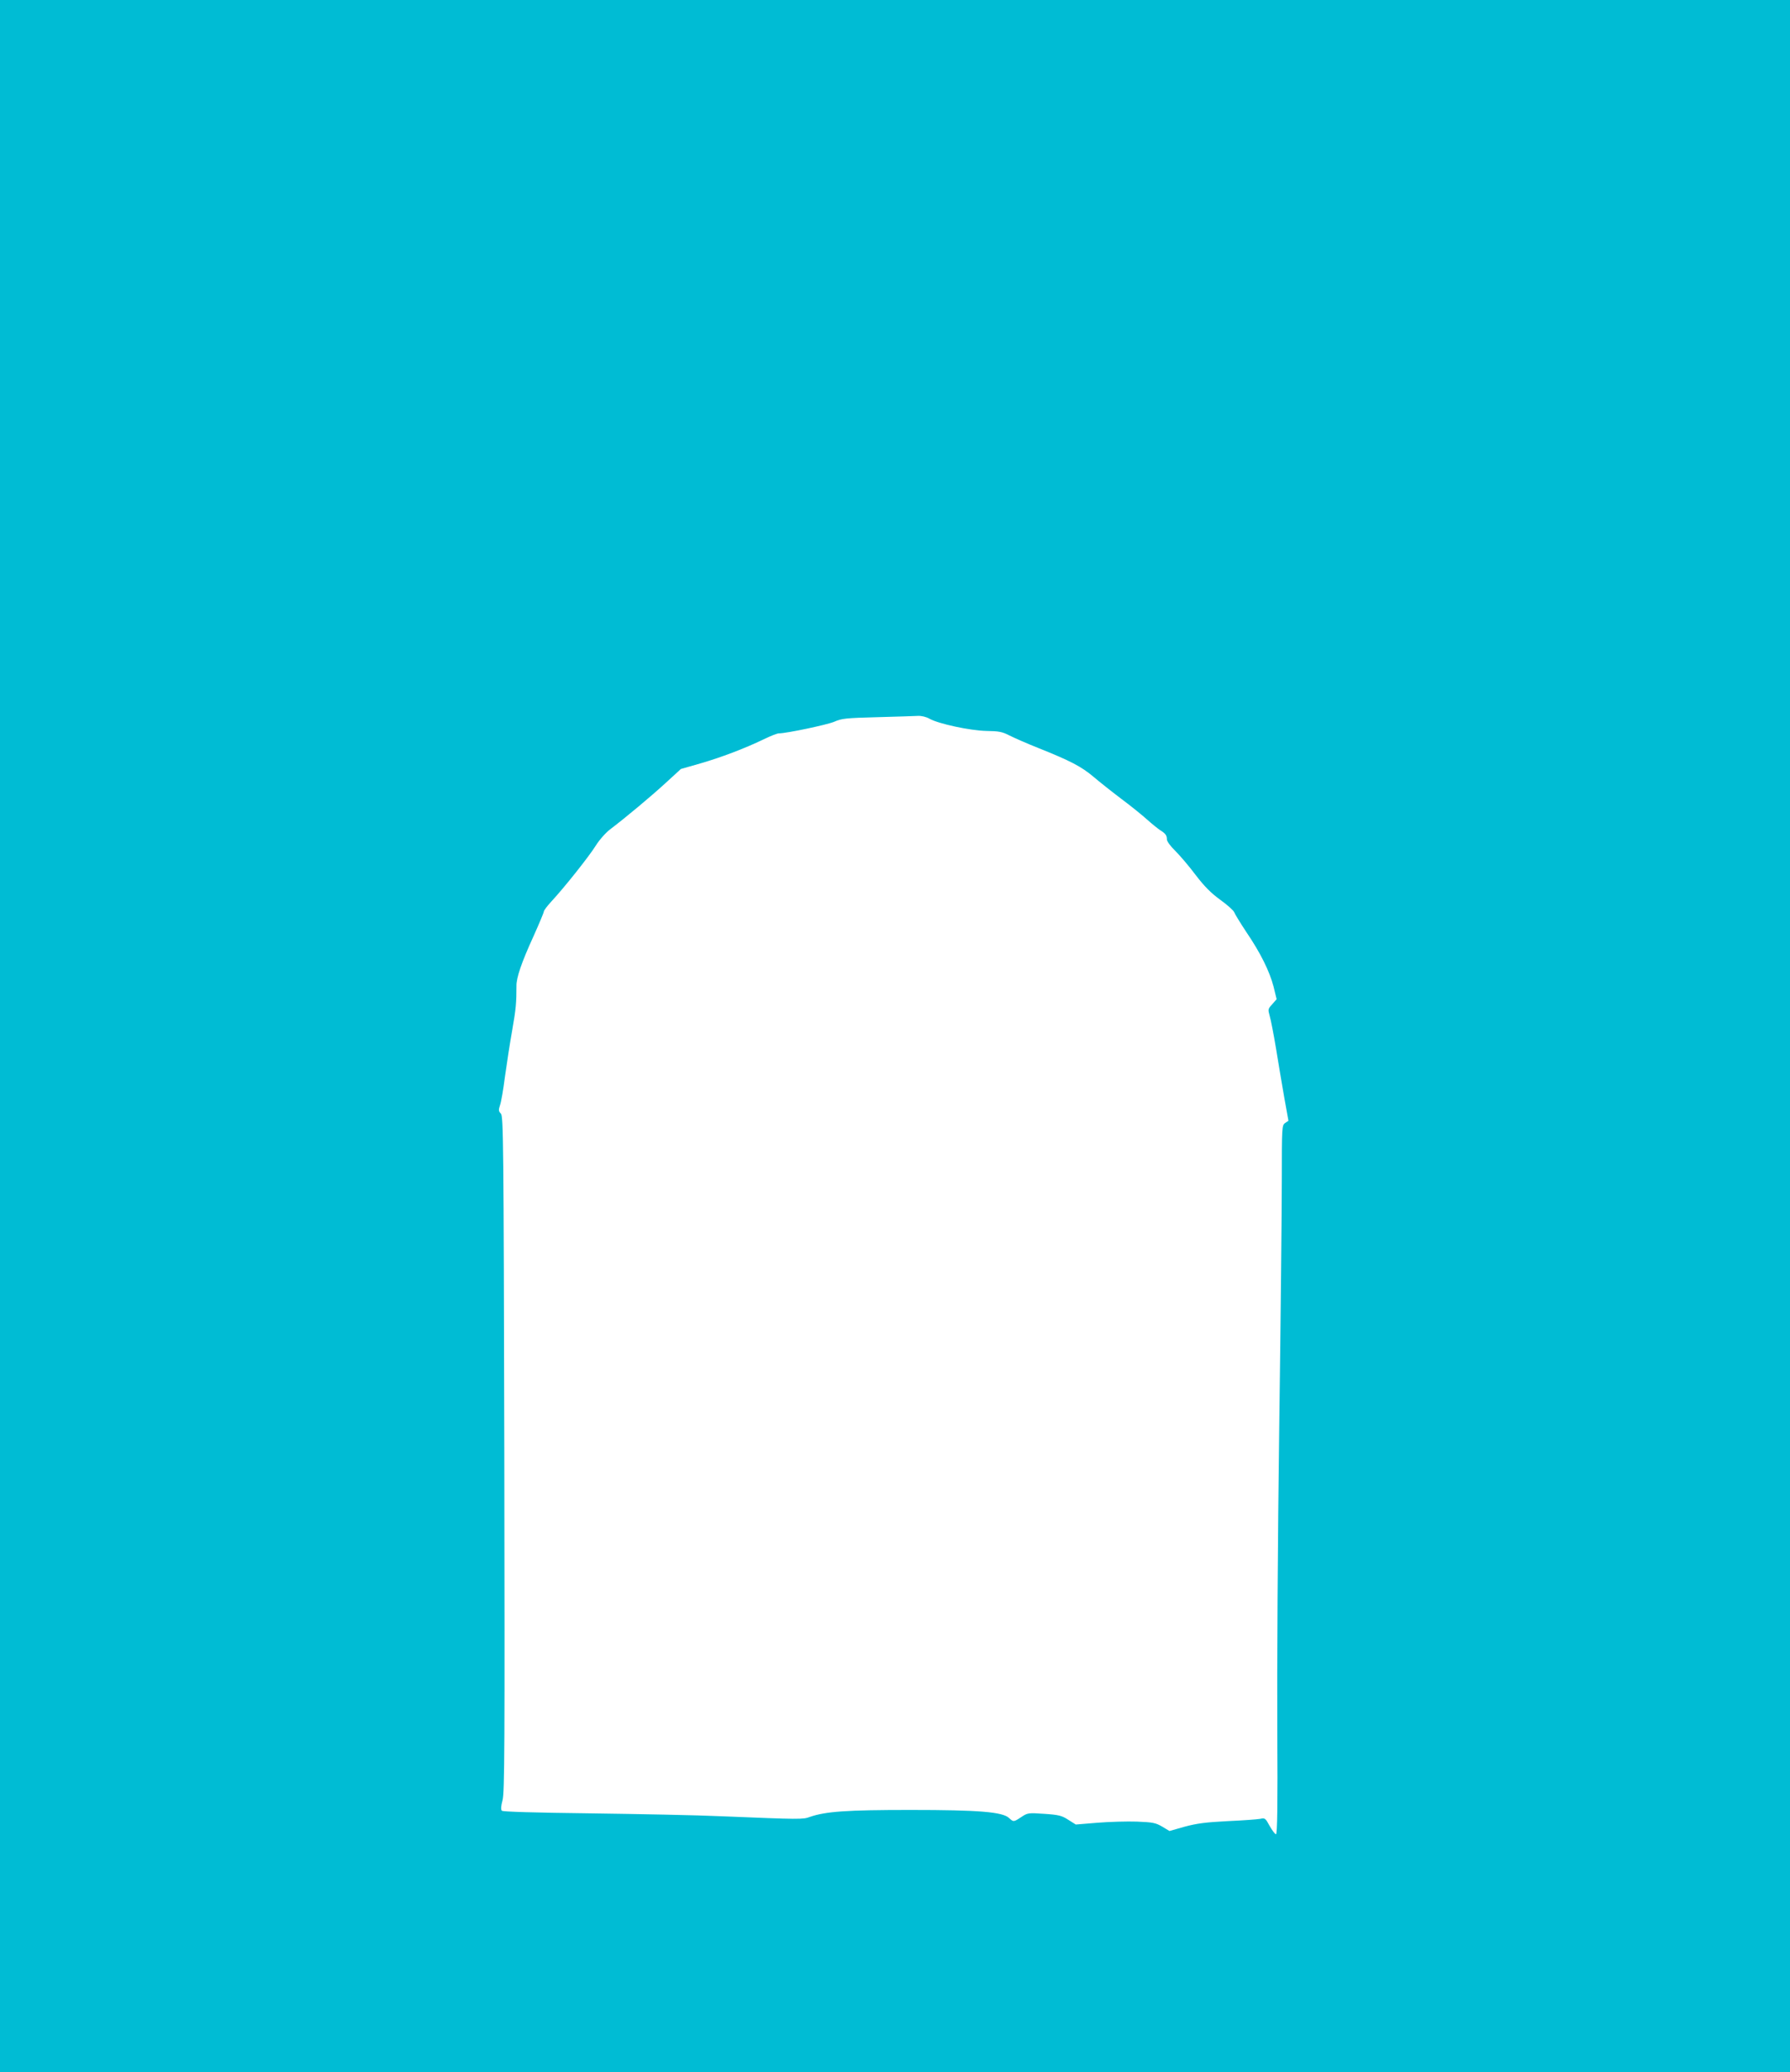 <?xml version="1.0" standalone="no"?>
<!DOCTYPE svg PUBLIC "-//W3C//DTD SVG 20010904//EN"
 "http://www.w3.org/TR/2001/REC-SVG-20010904/DTD/svg10.dtd">
<svg version="1.0" xmlns="http://www.w3.org/2000/svg"
 width="1106pt" height="1280pt" viewBox="0 0 1106 1280"
 preserveAspectRatio="xMidYMid meet">
<g transform="translate(0,1280) scale(0.1,-0.1)"
fill="#00bcd4" stroke="none">
<path d="M0 6400 l0 -6400 5530 0 5530 0 0 6400 0 6400 -5530 0 -5530 0 0
-6400z m5742 1961 c56 -32 253 -74 353 -76 76 -1 98 -5 142 -28 28 -14 107
-49 175 -76 203 -81 269 -116 343 -178 39 -33 117 -95 174 -138 58 -43 128
-100 157 -126 29 -26 66 -56 81 -66 35 -22 43 -33 43 -58 0 -12 23 -43 51 -70
28 -28 85 -94 126 -149 56 -73 95 -112 154 -155 43 -31 81 -65 85 -76 4 -11
37 -65 74 -121 89 -131 144 -243 169 -338 l19 -78 -27 -31 c-27 -29 -27 -32
-16 -72 7 -23 25 -115 40 -206 14 -90 38 -226 51 -303 l25 -139 -21 -14 c-19
-14 -20 -24 -20 -346 0 -183 -7 -876 -16 -1542 -9 -665 -14 -1501 -12 -1857 3
-473 0 -648 -8 -648 -6 0 -23 23 -39 51 -26 48 -29 51 -59 44 -17 -3 -107 -10
-201 -14 -135 -7 -189 -14 -264 -34 l-95 -27 -45 27 c-41 24 -59 27 -156 31
-61 2 -171 -1 -244 -7 l-134 -11 -46 29 c-40 26 -59 31 -148 37 -100 7 -104 6
-143 -20 -47 -31 -48 -31 -75 -6 -40 38 -186 50 -610 50 -393 0 -523 -9 -621
-43 -43 -16 -57 -16 -544 4 -151 7 -517 14 -812 18 -343 4 -541 10 -547 16 -7
7 -6 28 4 65 13 48 14 328 11 2139 -4 1932 -6 2084 -21 2102 -15 15 -15 23 -6
51 7 18 21 98 31 178 11 80 31 209 45 288 23 130 26 169 26 272 -1 50 31 144
105 306 35 78 64 147 64 153 0 7 22 36 48 64 78 84 231 276 274 345 22 35 62
80 89 100 101 77 248 200 340 284 l96 88 119 34 c128 37 274 92 394 150 41 20
82 36 92 36 47 0 299 53 343 72 45 20 72 23 265 28 118 3 232 7 252 8 21 1 51
-6 70 -17z"/>
</g>
</svg>
